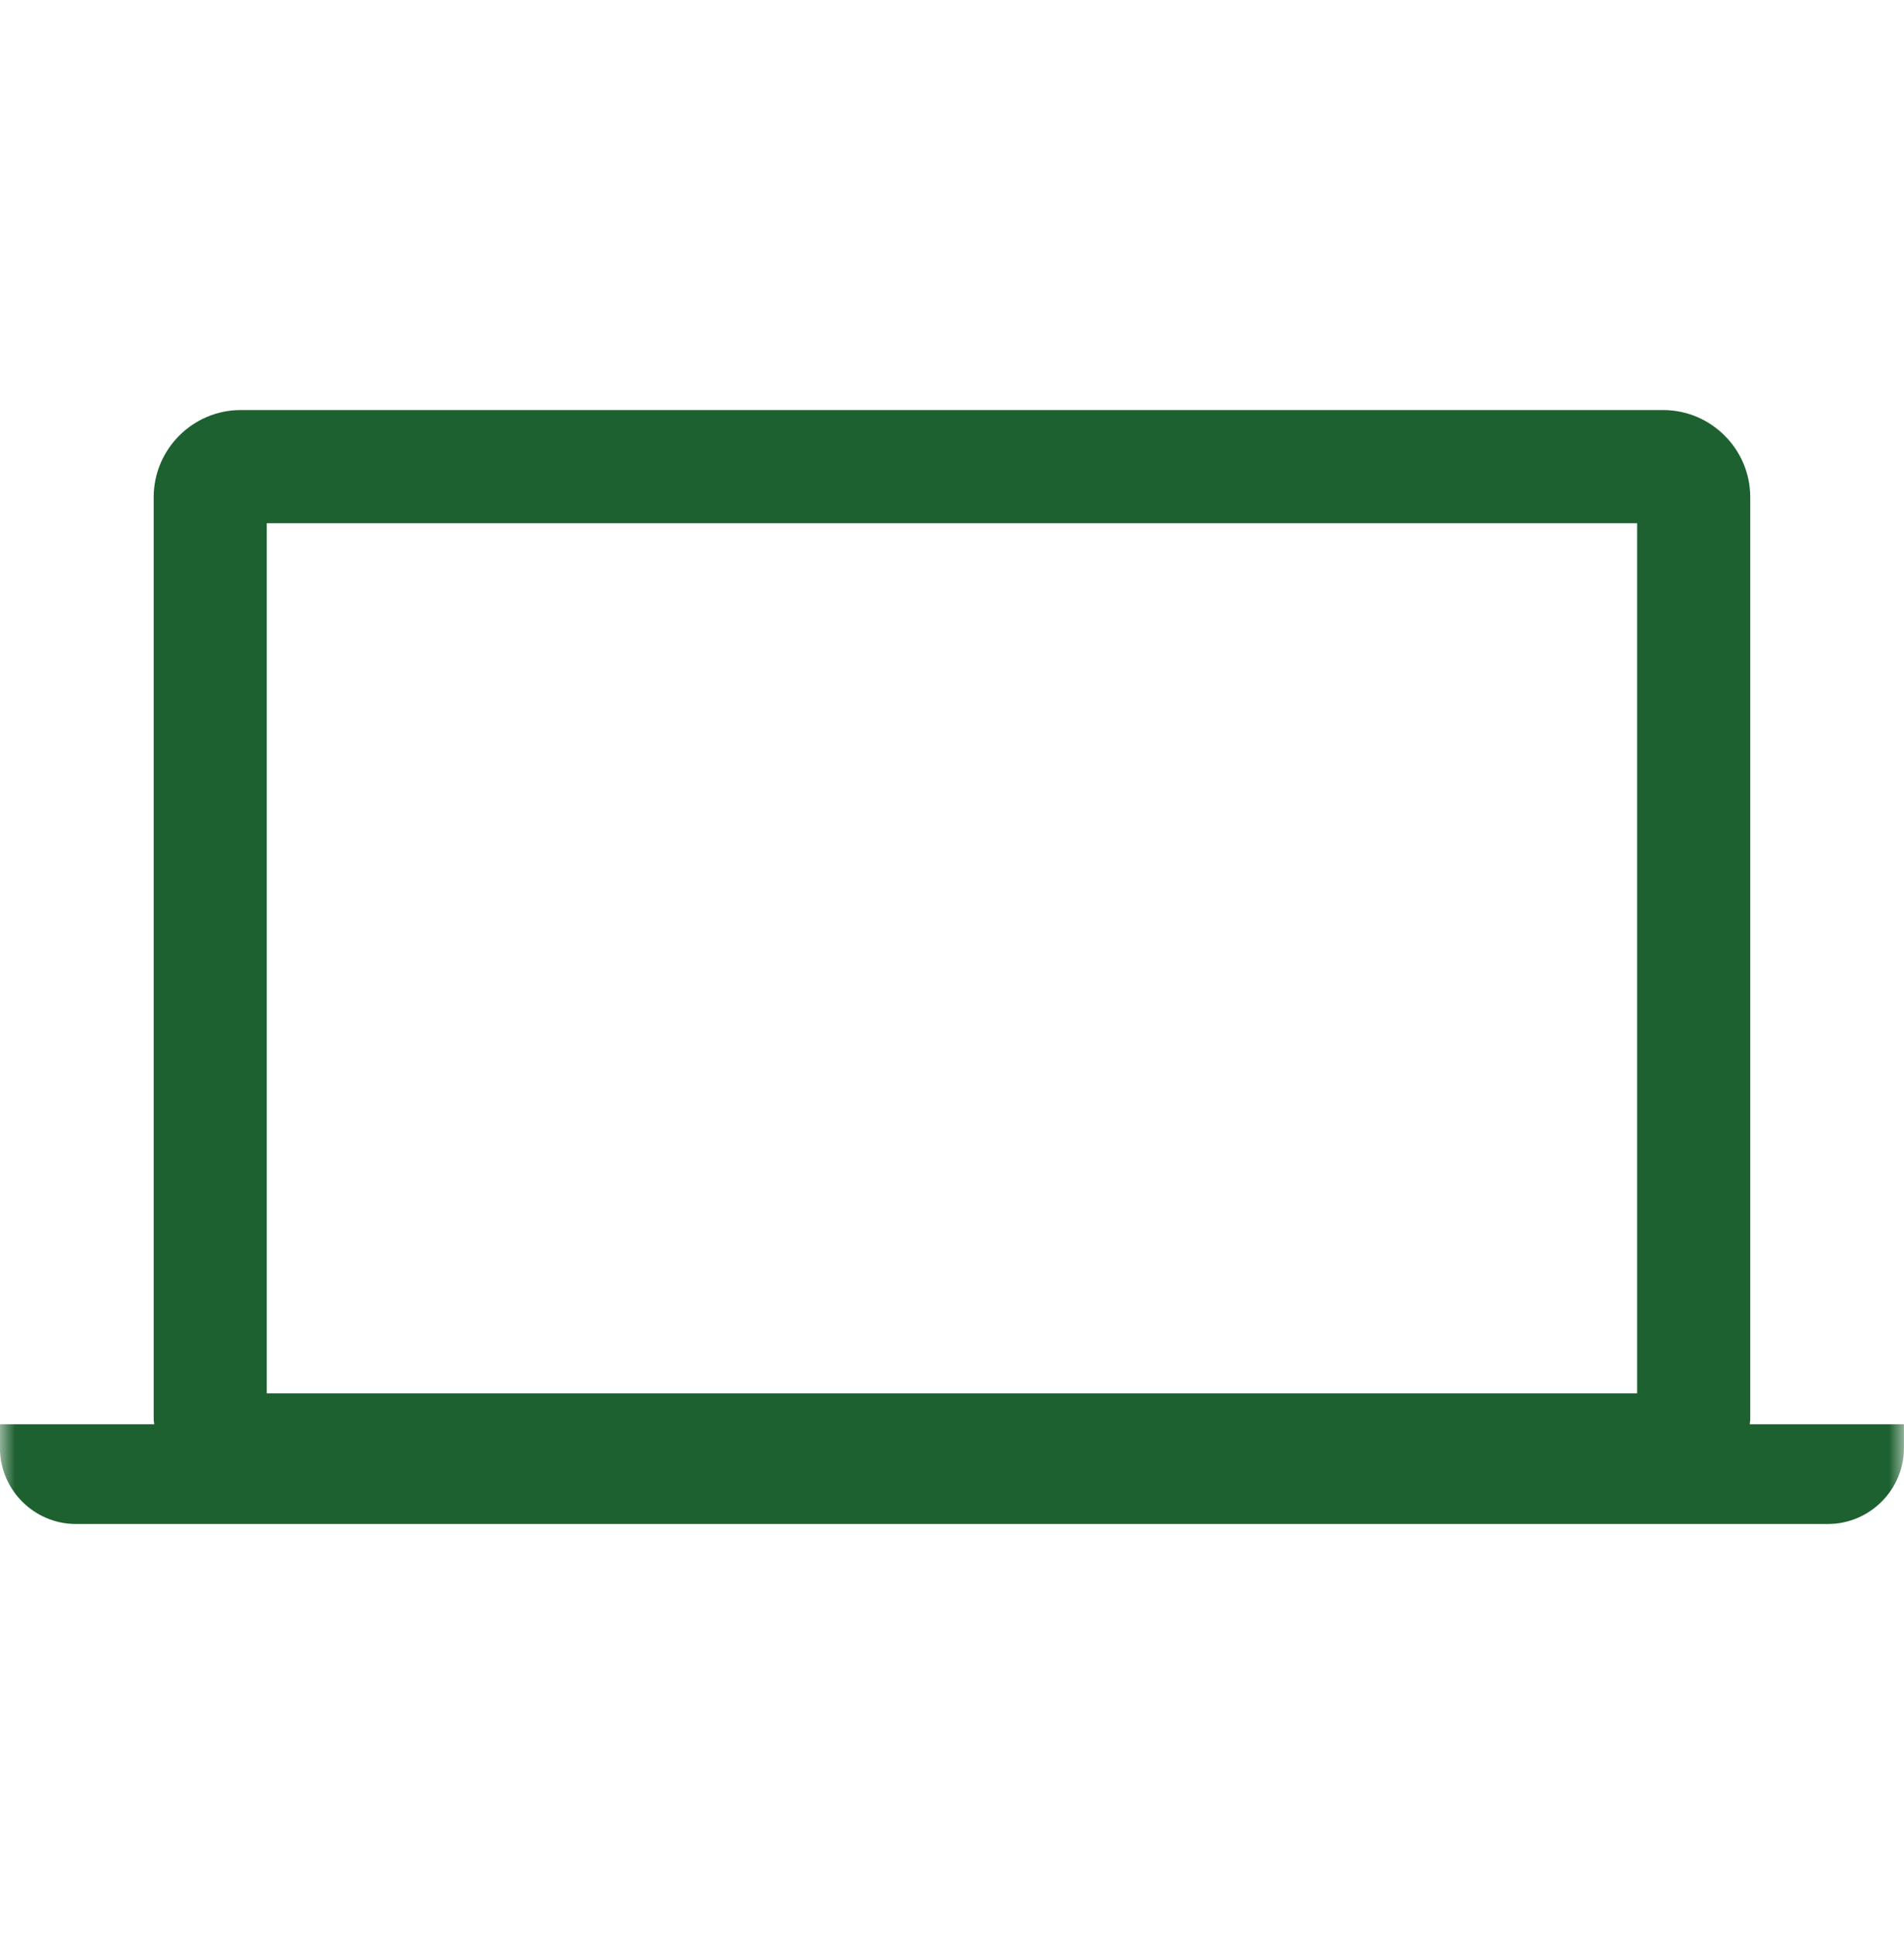 <svg width="64" height="65" viewBox="0 0 64 65" fill="none" xmlns="http://www.w3.org/2000/svg">
<g clip-path="url(#clip0_824_47)">
<mask id="mask0_824_47" style="mask-type:luminance" maskUnits="userSpaceOnUse" x="0" y="0" width="64" height="65">
<path d="M64 0.5H0V64.5H64V0.5Z" fill="white"/>
</mask>
<g mask="url(#mask0_824_47)">
<path d="M58.814 47.867C58.818 47.814 58.832 47.762 58.832 47.707V16.707C58.832 15.098 57.514 13.781 55.906 13.781H8.09C6.482 13.781 5.166 15.098 5.166 16.707V47.707C5.166 47.762 5.18 47.814 5.184 47.867H-0.002V48.666C-0.002 50.068 1.147 51.219 2.549 51.219H61.443C62.849 51.219 63.998 50.068 63.998 48.666V47.867H58.814ZM55.029 46.828H8.967V17.584H55.029V46.828Z" fill="#1E6131"/>
</g>
</g>
<defs>
<clipPath id="clip0_824_47">
<rect width="64" height="64" fill="white" transform="translate(0 0.5)"/>
</clipPath>
</defs>
</svg>
